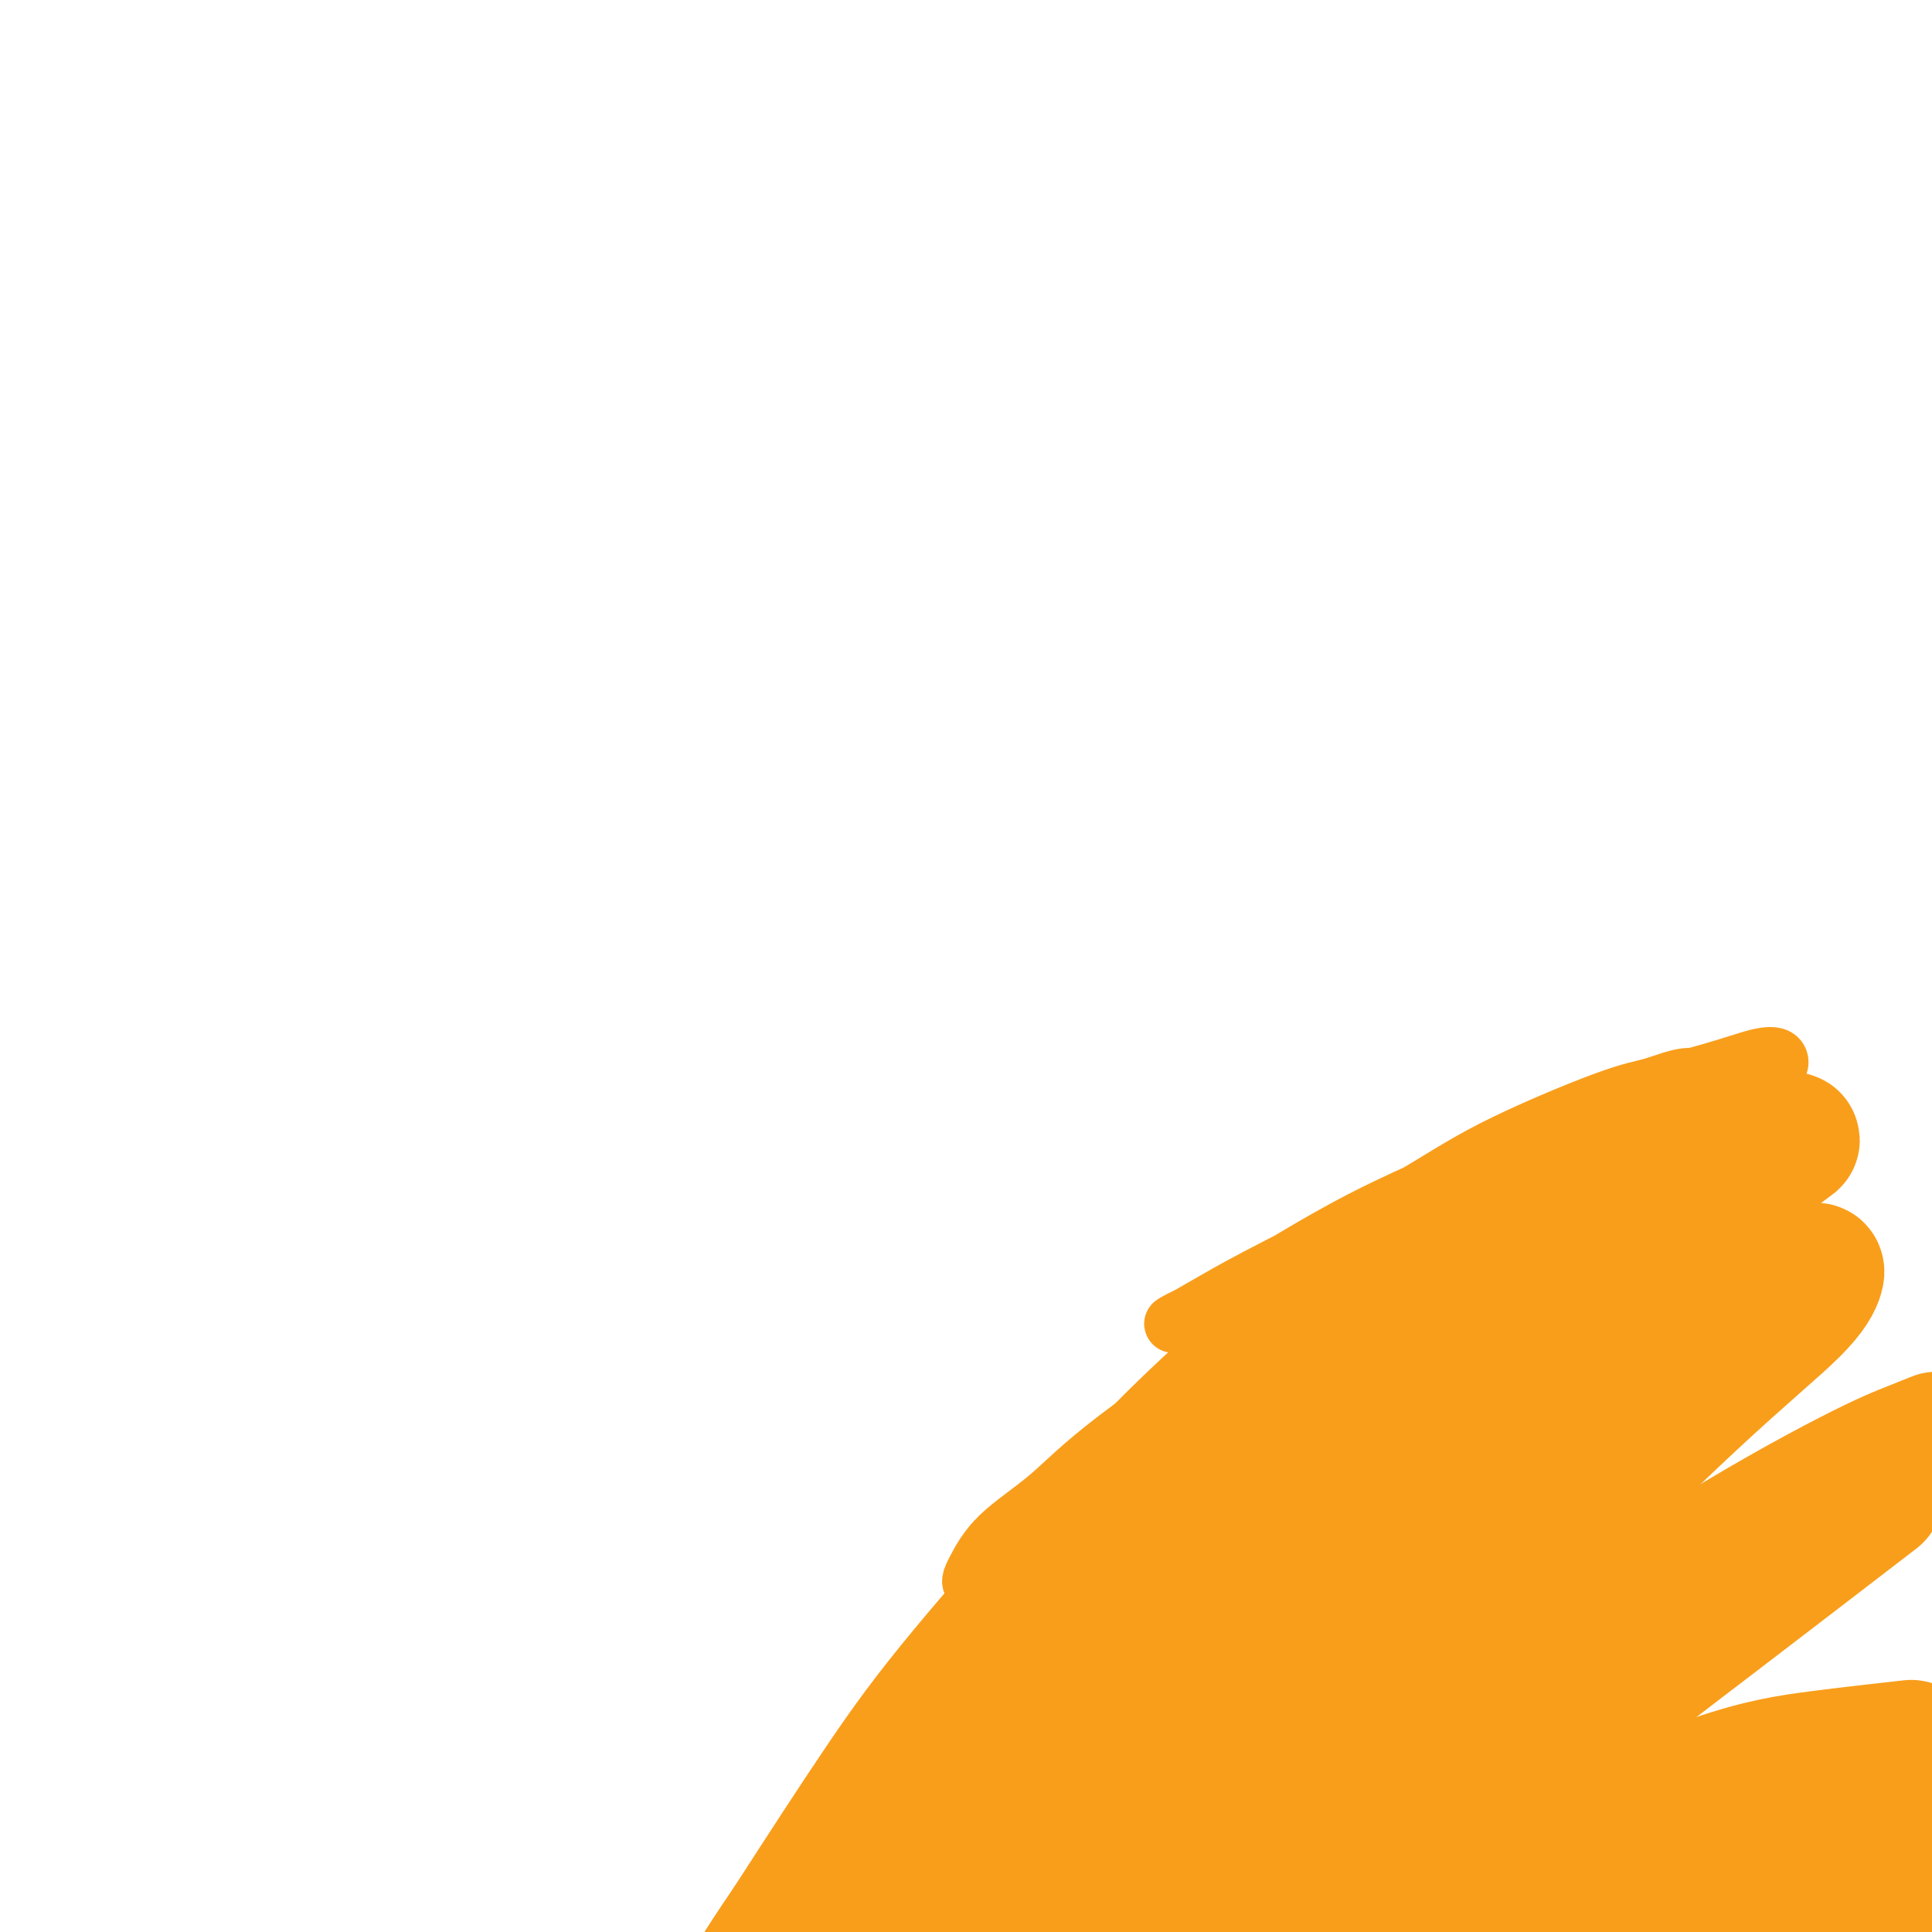 <svg viewBox='0 0 400 400' version='1.1' xmlns='http://www.w3.org/2000/svg' xmlns:xlink='http://www.w3.org/1999/xlink'><g fill='none' stroke='#F99E1B' stroke-width='12' stroke-linecap='round' stroke-linejoin='round'><path d='M354,224c-1.466,-0.622 -2.931,-1.244 -5,-1c-2.069,0.244 -4.741,1.355 -7,2c-2.259,0.645 -4.103,0.825 -10,3c-5.897,2.175 -15.845,6.344 -23,10c-7.155,3.656 -11.517,6.799 -19,11c-7.483,4.201 -18.086,9.460 -25,13c-6.914,3.540 -10.139,5.362 -13,7c-2.861,1.638 -5.358,3.091 -7,4c-1.642,0.909 -2.429,1.272 -2,1c0.429,-0.272 2.074,-1.180 4,-2c1.926,-0.820 4.133,-1.552 10,-5c5.867,-3.448 15.395,-9.610 26,-15c10.605,-5.390 22.288,-10.006 31,-14c8.712,-3.994 14.452,-7.365 21,-10c6.548,-2.635 13.905,-4.534 19,-6c5.095,-1.466 7.928,-2.499 10,-3c2.072,-0.501 3.383,-0.471 4,0c0.617,0.471 0.541,1.381 0,2c-0.541,0.619 -1.546,0.946 -6,3c-4.454,2.054 -12.358,5.833 -19,9c-6.642,3.167 -12.022,5.720 -22,11c-9.978,5.280 -24.556,13.288 -35,19c-10.444,5.712 -16.756,9.129 -26,15c-9.244,5.871 -21.422,14.195 -29,20c-7.578,5.805 -10.556,9.090 -14,12c-3.444,2.910 -7.354,5.446 -10,8c-2.646,2.554 -4.029,5.128 -5,7c-0.971,1.872 -1.531,3.042 0,3c1.531,-0.042 5.152,-1.298 10,-4c4.848,-2.702 10.924,-6.851 17,-11'/><path d='M229,313c10.370,-6.298 22.794,-14.544 36,-23c13.206,-8.456 27.192,-17.121 37,-23c9.808,-5.879 15.436,-8.971 21,-12c5.564,-3.029 11.064,-5.996 15,-8c3.936,-2.004 6.309,-3.045 8,-4c1.691,-0.955 2.701,-1.823 3,-2c0.299,-0.177 -0.113,0.339 -4,3c-3.887,2.661 -11.249,7.467 -18,12c-6.751,4.533 -12.892,8.792 -24,16c-11.108,7.208 -27.183,17.366 -38,25c-10.817,7.634 -16.375,12.744 -26,21c-9.625,8.256 -23.317,19.656 -32,28c-8.683,8.344 -12.356,13.631 -16,18c-3.644,4.369 -7.257,7.820 -10,11c-2.743,3.180 -4.616,6.090 -4,6c0.616,-0.090 3.721,-3.179 7,-6c3.279,-2.821 6.732,-5.375 13,-11c6.268,-5.625 15.353,-14.321 22,-21c6.647,-6.679 10.857,-11.342 15,-16c4.143,-4.658 8.218,-9.311 13,-15c4.782,-5.689 10.269,-12.415 14,-18c3.731,-5.585 5.706,-10.030 7,-13c1.294,-2.970 1.907,-4.465 2,-6c0.093,-1.535 -0.334,-3.109 -1,-4c-0.666,-0.891 -1.572,-1.097 -3,-1c-1.428,0.097 -3.380,0.498 -8,4c-4.620,3.502 -11.909,10.104 -18,16c-6.091,5.896 -10.983,11.086 -19,20c-8.017,8.914 -19.158,21.554 -27,31c-7.842,9.446 -12.383,15.699 -18,24c-5.617,8.301 -12.308,18.651 -19,29'/><path d='M157,394c-7.500,11.000 -7.750,12.000 -8,13'/><path d='M177,372c-2.681,3.751 -5.362,7.503 0,0c5.362,-7.503 18.768,-26.259 28,-38c9.232,-11.741 14.292,-16.467 20,-22c5.708,-5.533 12.066,-11.875 16,-15c3.934,-3.125 5.444,-3.034 6,-3c0.556,0.034 0.159,0.010 0,0c-0.159,-0.010 -0.079,-0.005 0,0'/></g>
<g fill='none' stroke='#F99E1B' stroke-width='28' stroke-linecap='round' stroke-linejoin='round'><path d='M249,297c-1.148,0.560 -2.296,1.121 -3,2c-0.704,0.879 -0.962,2.078 -3,4c-2.038,1.922 -5.854,4.569 -9,8c-3.146,3.431 -5.622,7.646 -9,12c-3.378,4.354 -7.658,8.848 -13,16c-5.342,7.152 -11.746,16.964 -18,26c-6.254,9.036 -12.358,17.296 -16,23c-3.642,5.704 -4.821,8.852 -6,12'/><path d='M171,399c-1.280,2.073 -2.560,4.147 0,0c2.560,-4.147 8.960,-14.514 14,-23c5.040,-8.486 8.721,-15.092 16,-25c7.279,-9.908 18.158,-23.118 28,-34c9.842,-10.882 18.648,-19.435 25,-25c6.352,-5.565 10.252,-8.141 14,-11c3.748,-2.859 7.346,-6.002 10,-8c2.654,-1.998 4.366,-2.850 5,-3c0.634,-0.150 0.190,0.401 0,1c-0.190,0.599 -0.126,1.244 -4,6c-3.874,4.756 -11.684,13.622 -18,21c-6.316,7.378 -11.136,13.266 -20,24c-8.864,10.734 -21.771,26.313 -31,38c-9.229,11.687 -14.780,19.482 -21,29c-6.220,9.518 -13.110,20.759 -20,32'/><path d='M203,388c-3.259,3.882 -6.519,7.764 0,0c6.519,-7.764 22.816,-27.175 34,-40c11.184,-12.825 17.255,-19.065 27,-29c9.745,-9.935 23.163,-23.565 32,-32c8.837,-8.435 13.093,-11.674 17,-15c3.907,-3.326 7.465,-6.737 10,-9c2.535,-2.263 4.046,-3.378 5,-4c0.954,-0.622 1.350,-0.752 -2,3c-3.350,3.752 -10.444,11.387 -17,18c-6.556,6.613 -12.572,12.206 -23,23c-10.428,10.794 -25.269,26.791 -36,39c-10.731,12.209 -17.352,20.631 -26,32c-8.648,11.369 -19.324,25.684 -30,40'/><path d='M238,359c-2.369,2.804 -4.737,5.608 0,0c4.737,-5.608 16.581,-19.630 30,-34c13.419,-14.370 28.413,-29.090 40,-40c11.587,-10.910 19.769,-18.009 27,-24c7.231,-5.991 13.513,-10.873 19,-15c5.487,-4.127 10.181,-7.497 13,-9c2.819,-1.503 3.763,-1.138 4,-1c0.237,0.138 -0.233,0.048 -5,4c-4.767,3.952 -13.832,11.947 -21,19c-7.168,7.053 -12.440,13.163 -23,24c-10.560,10.837 -26.408,26.400 -37,38c-10.592,11.600 -15.929,19.239 -25,31c-9.071,11.761 -21.878,27.646 -30,39c-8.122,11.354 -11.561,18.177 -15,25'/><path d='M247,381c-3.527,4.228 -7.054,8.455 0,0c7.054,-8.455 24.688,-29.594 37,-43c12.312,-13.406 19.300,-19.081 30,-28c10.700,-8.919 25.110,-21.082 34,-28c8.890,-6.918 12.261,-8.590 16,-11c3.739,-2.410 7.848,-5.558 10,-7c2.152,-1.442 2.348,-1.176 2,0c-0.348,1.176 -1.240,3.264 -5,7c-3.760,3.736 -10.389,9.120 -21,19c-10.611,9.880 -25.205,24.257 -36,35c-10.795,10.743 -17.791,17.854 -29,30c-11.209,12.146 -26.631,29.327 -37,42c-10.369,12.673 -15.684,20.836 -21,29'/><path d='M269,388c-2.954,2.682 -5.908,5.364 0,0c5.908,-5.364 20.677,-18.774 36,-31c15.323,-12.226 31.200,-23.267 45,-32c13.800,-8.733 25.523,-15.159 33,-19c7.477,-3.841 10.708,-5.097 13,-6c2.292,-0.903 3.646,-1.451 5,-2'/><path d='M385,312c2.829,-2.174 5.659,-4.348 0,0c-5.659,4.348 -19.805,15.217 -30,23c-10.195,7.783 -16.437,12.480 -27,21c-10.563,8.520 -25.447,20.863 -36,30c-10.553,9.137 -16.777,15.069 -23,21'/><path d='M372,398c-2.333,0.750 -4.667,1.500 0,0c4.667,-1.500 16.333,-5.250 28,-9'/><path d='M374,393c2.167,-0.667 4.333,-1.333 0,0c-4.333,1.333 -15.167,4.667 -26,8'/><path d='M323,395c-3.049,0.970 -6.099,1.939 0,0c6.099,-1.939 21.346,-6.788 31,-10c9.654,-3.212 13.715,-4.788 20,-7c6.285,-2.212 14.796,-5.061 20,-7c5.204,-1.939 7.102,-2.970 9,-4'/><path d='M394,362c1.485,-0.165 2.969,-0.330 0,0c-2.969,0.330 -10.392,1.155 -17,2c-6.608,0.845 -12.400,1.711 -22,5c-9.600,3.289 -23.008,9.001 -32,13c-8.992,3.999 -13.569,6.285 -18,9c-4.431,2.715 -8.715,5.857 -13,9'/><path d='M383,399c-0.167,-0.083 -0.333,-0.167 0,0c0.333,0.167 1.167,0.583 2,1'/></g>
</svg>